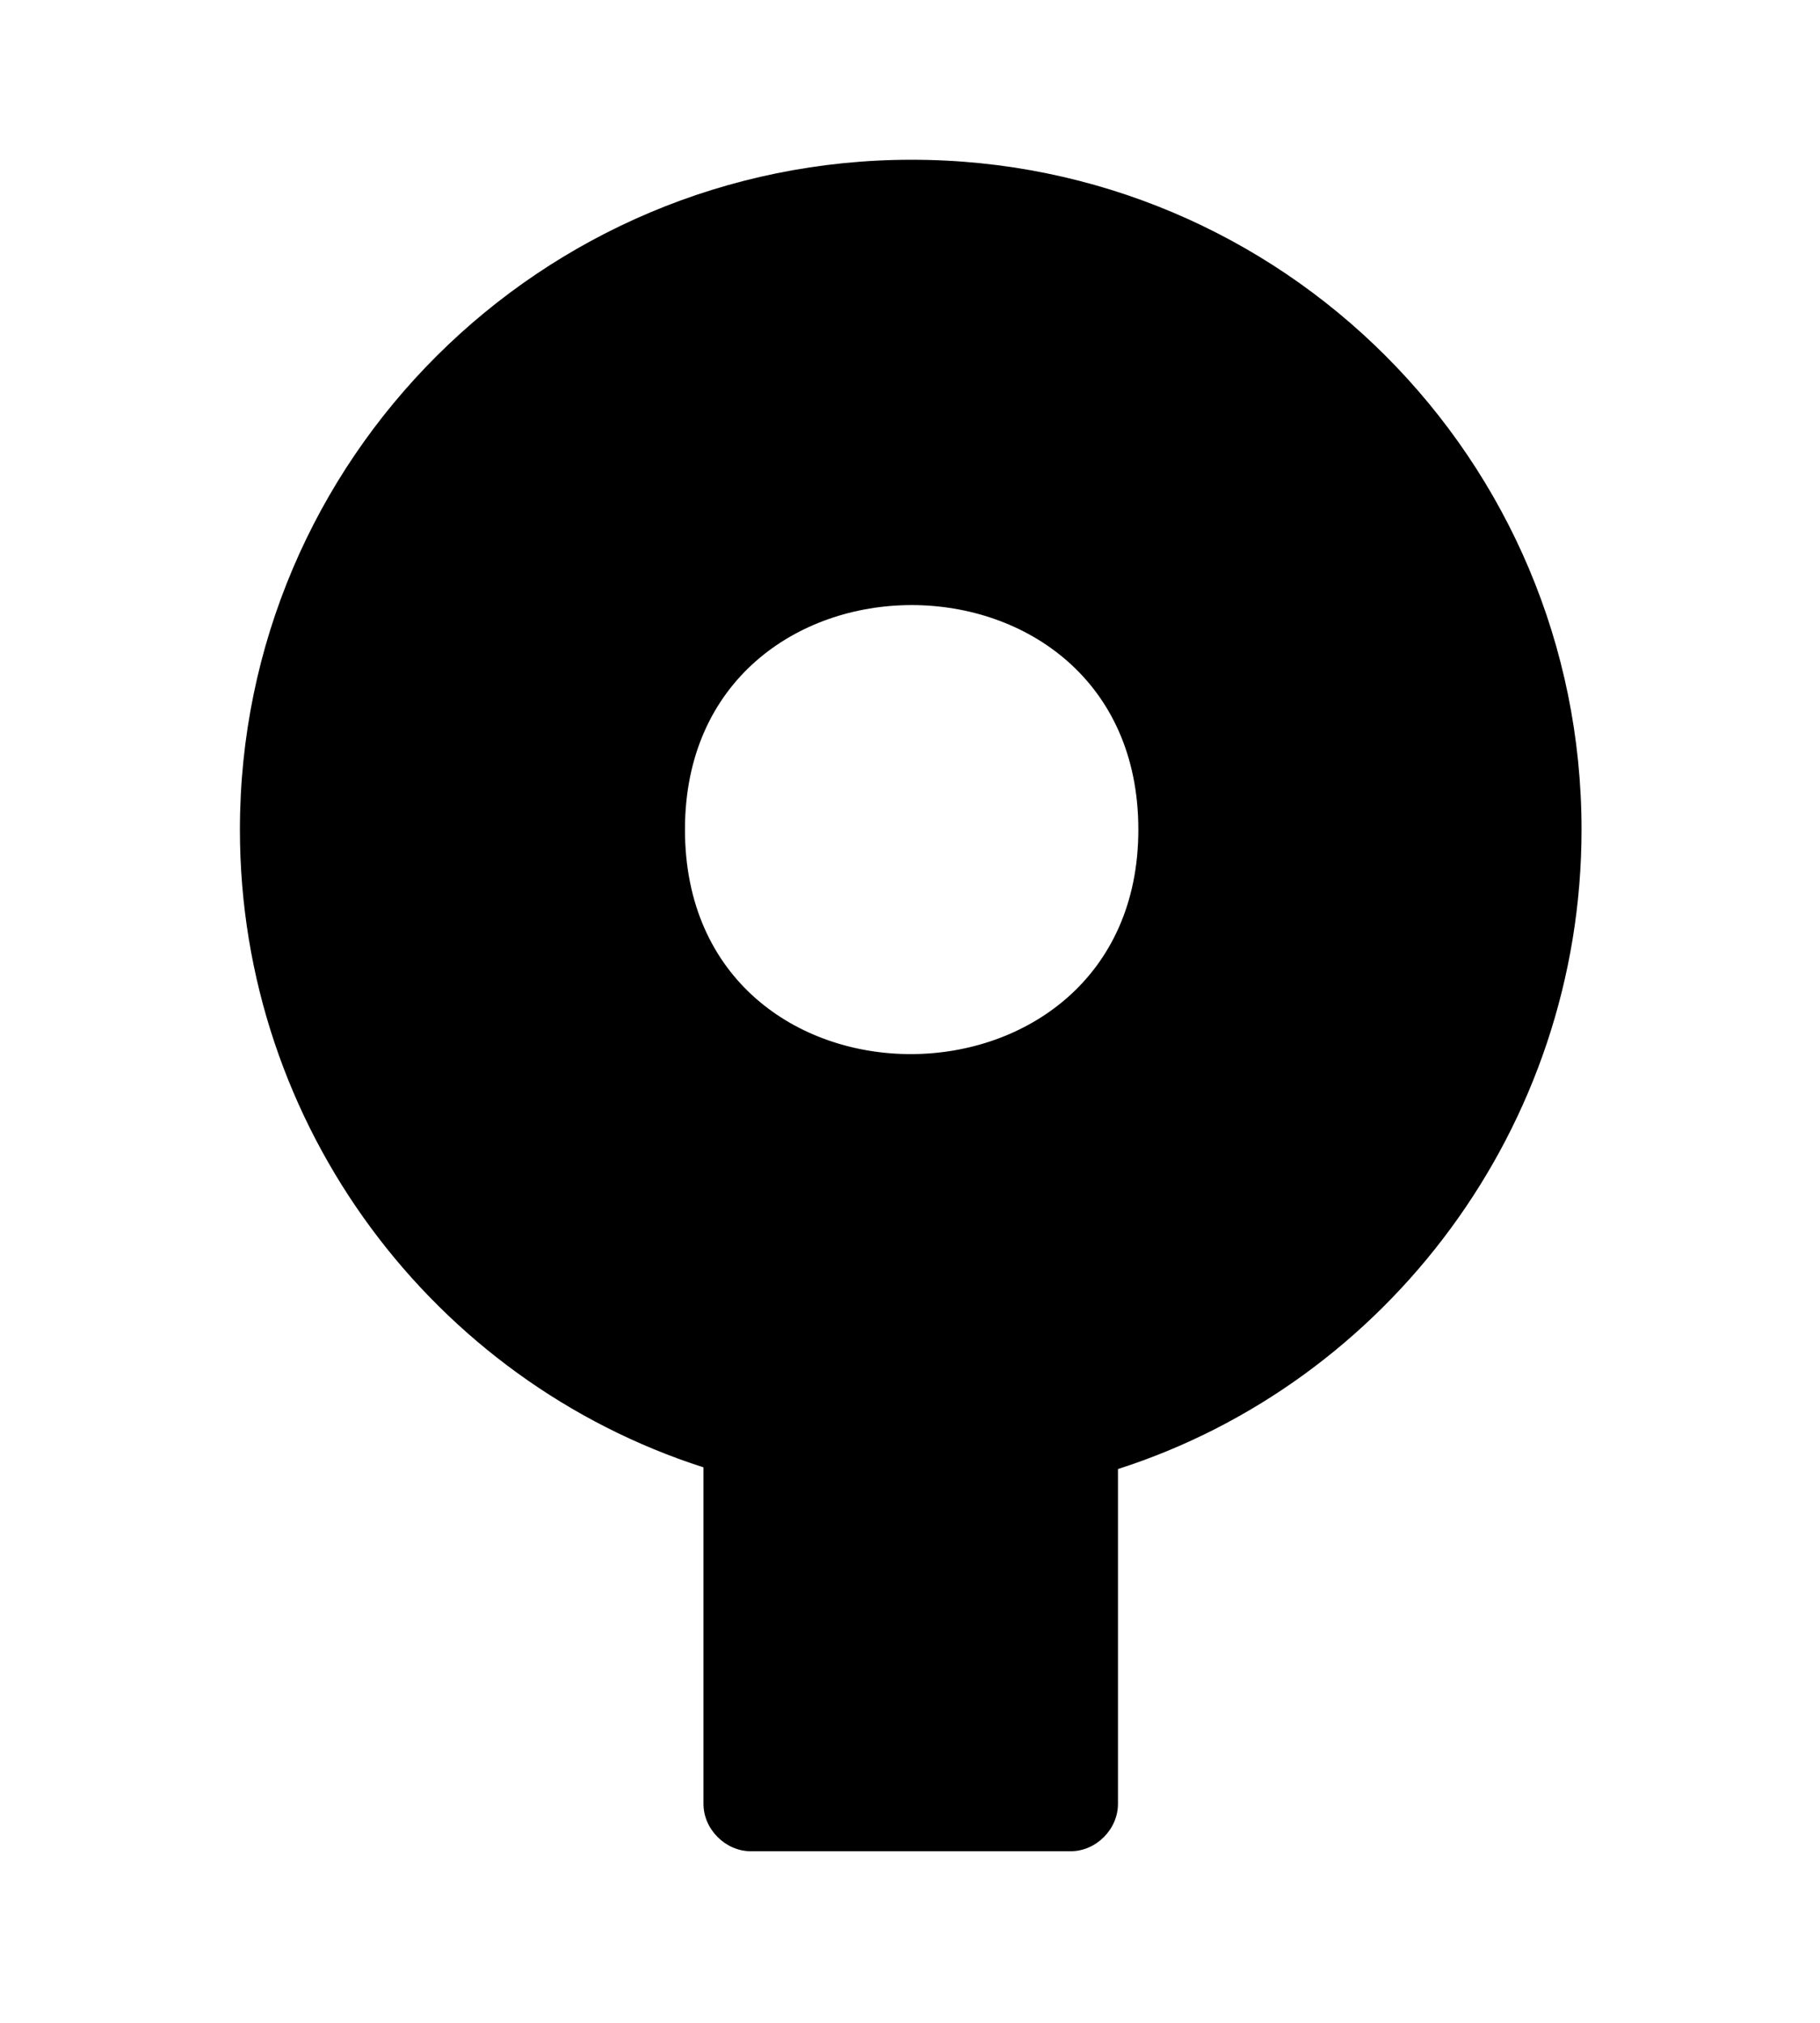 <?xml version='1.0' encoding='UTF-8'?>
<!-- This file was generated by dvisvgm 2.13.3 -->
<svg version='1.1' xmlns='http://www.w3.org/2000/svg' xmlns:xlink='http://www.w3.org/1999/xlink' viewBox='-193.405 -193.405 28.789 32'>
<title>\faSourcetree</title>
<desc Packages=''/>
<defs>
<path id='g0-100' d='M8.309-4.772C8.309-6.954 6.545-8.717 4.364-8.717S.408-6.954 .408-4.772C.408-3.019 1.554-1.524 3.138-1.016V.966C3.138 1.116 3.268 1.245 3.417 1.245H5.3C5.45 1.245 5.579 1.116 5.579 .966V-1.006C7.163-1.514 8.309-3.019 8.309-4.772ZM3.029-4.772C3.029-6.535 5.699-6.535 5.699-4.772C5.699-3.019 3.029-2.999 3.029-4.772Z'/>
</defs>
<g id='page1' transform='scale(2.686)'>
<use x='-71' y='-62.347' xlink:href='#g0-100'/>
</g>
</svg>
